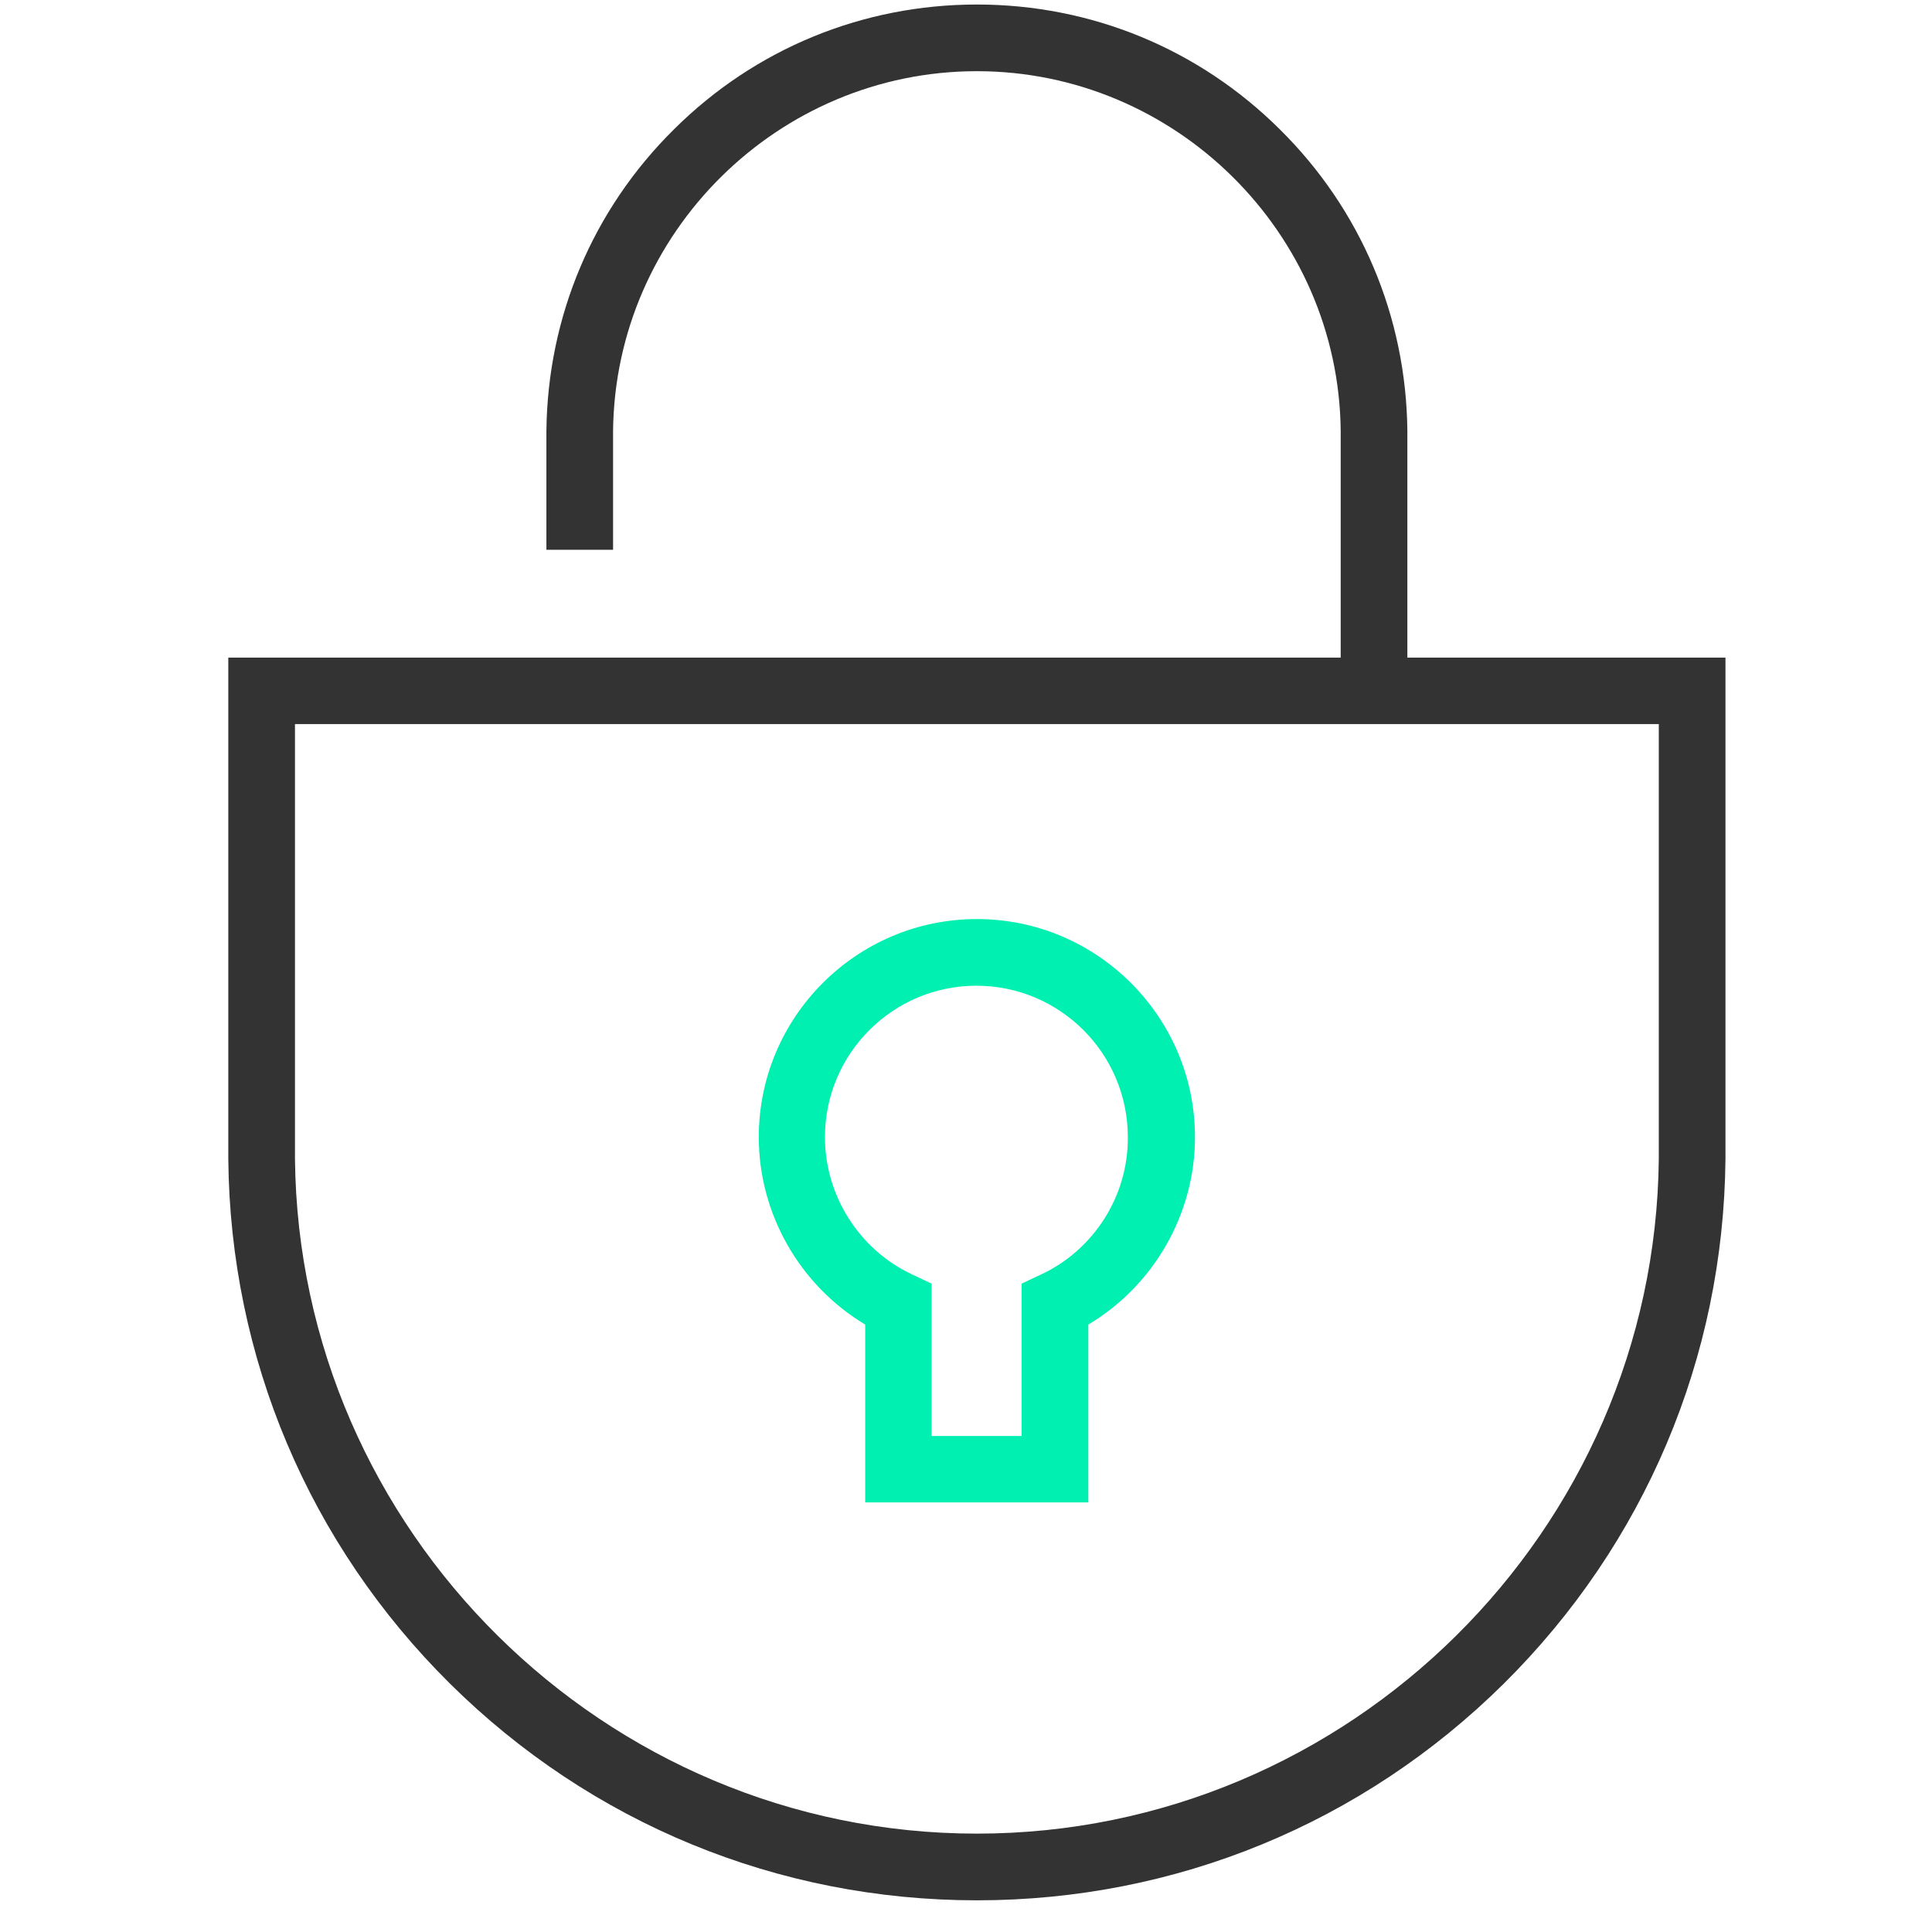 <svg width="71" height="70" viewBox="0 0 71 70" fill="none" xmlns="http://www.w3.org/2000/svg">
<path d="M35.9 33.774C31.481 33.774 27.885 37.371 27.885 41.789C27.885 44.616 29.399 47.241 31.796 48.676V55.212H39.995V48.676C42.401 47.241 43.915 44.616 43.915 41.789C43.915 37.371 40.319 33.774 35.9 33.774ZM38.254 46.838L37.545 47.171V52.771H34.237V47.171L33.529 46.838C31.578 45.928 30.317 43.942 30.317 41.789C30.317 38.718 32.811 36.224 35.883 36.224C38.954 36.224 41.447 38.718 41.447 41.789C41.465 43.942 40.205 45.928 38.254 46.838Z" fill="#00F0B1"/>
<path d="M51.72 24.167V15.829C51.676 11.637 50.014 7.7 47.03 4.751C44.055 1.794 40.1 0.166 35.9 0.166C31.7 0.166 27.745 1.794 24.77 4.751C21.786 7.7 20.124 11.637 20.08 15.837V20.203H22.53V15.846C22.6 8.549 28.602 2.616 35.9 2.616C43.197 2.616 49.2 8.557 49.27 15.837V24.167H35.454H8.39V42.603C8.46 49.892 11.356 56.735 16.536 61.871C21.725 67.007 28.594 69.834 35.9 69.834C43.206 69.834 50.075 67.007 55.264 61.871C60.444 56.735 63.34 49.892 63.41 42.595V24.167H51.72ZM60.96 42.577C60.829 56.254 49.585 67.383 35.9 67.383C22.215 67.383 10.98 56.254 10.84 42.586V26.608H20.08H51.72H60.96V42.577Z" fill="#333333"/>
</svg>
